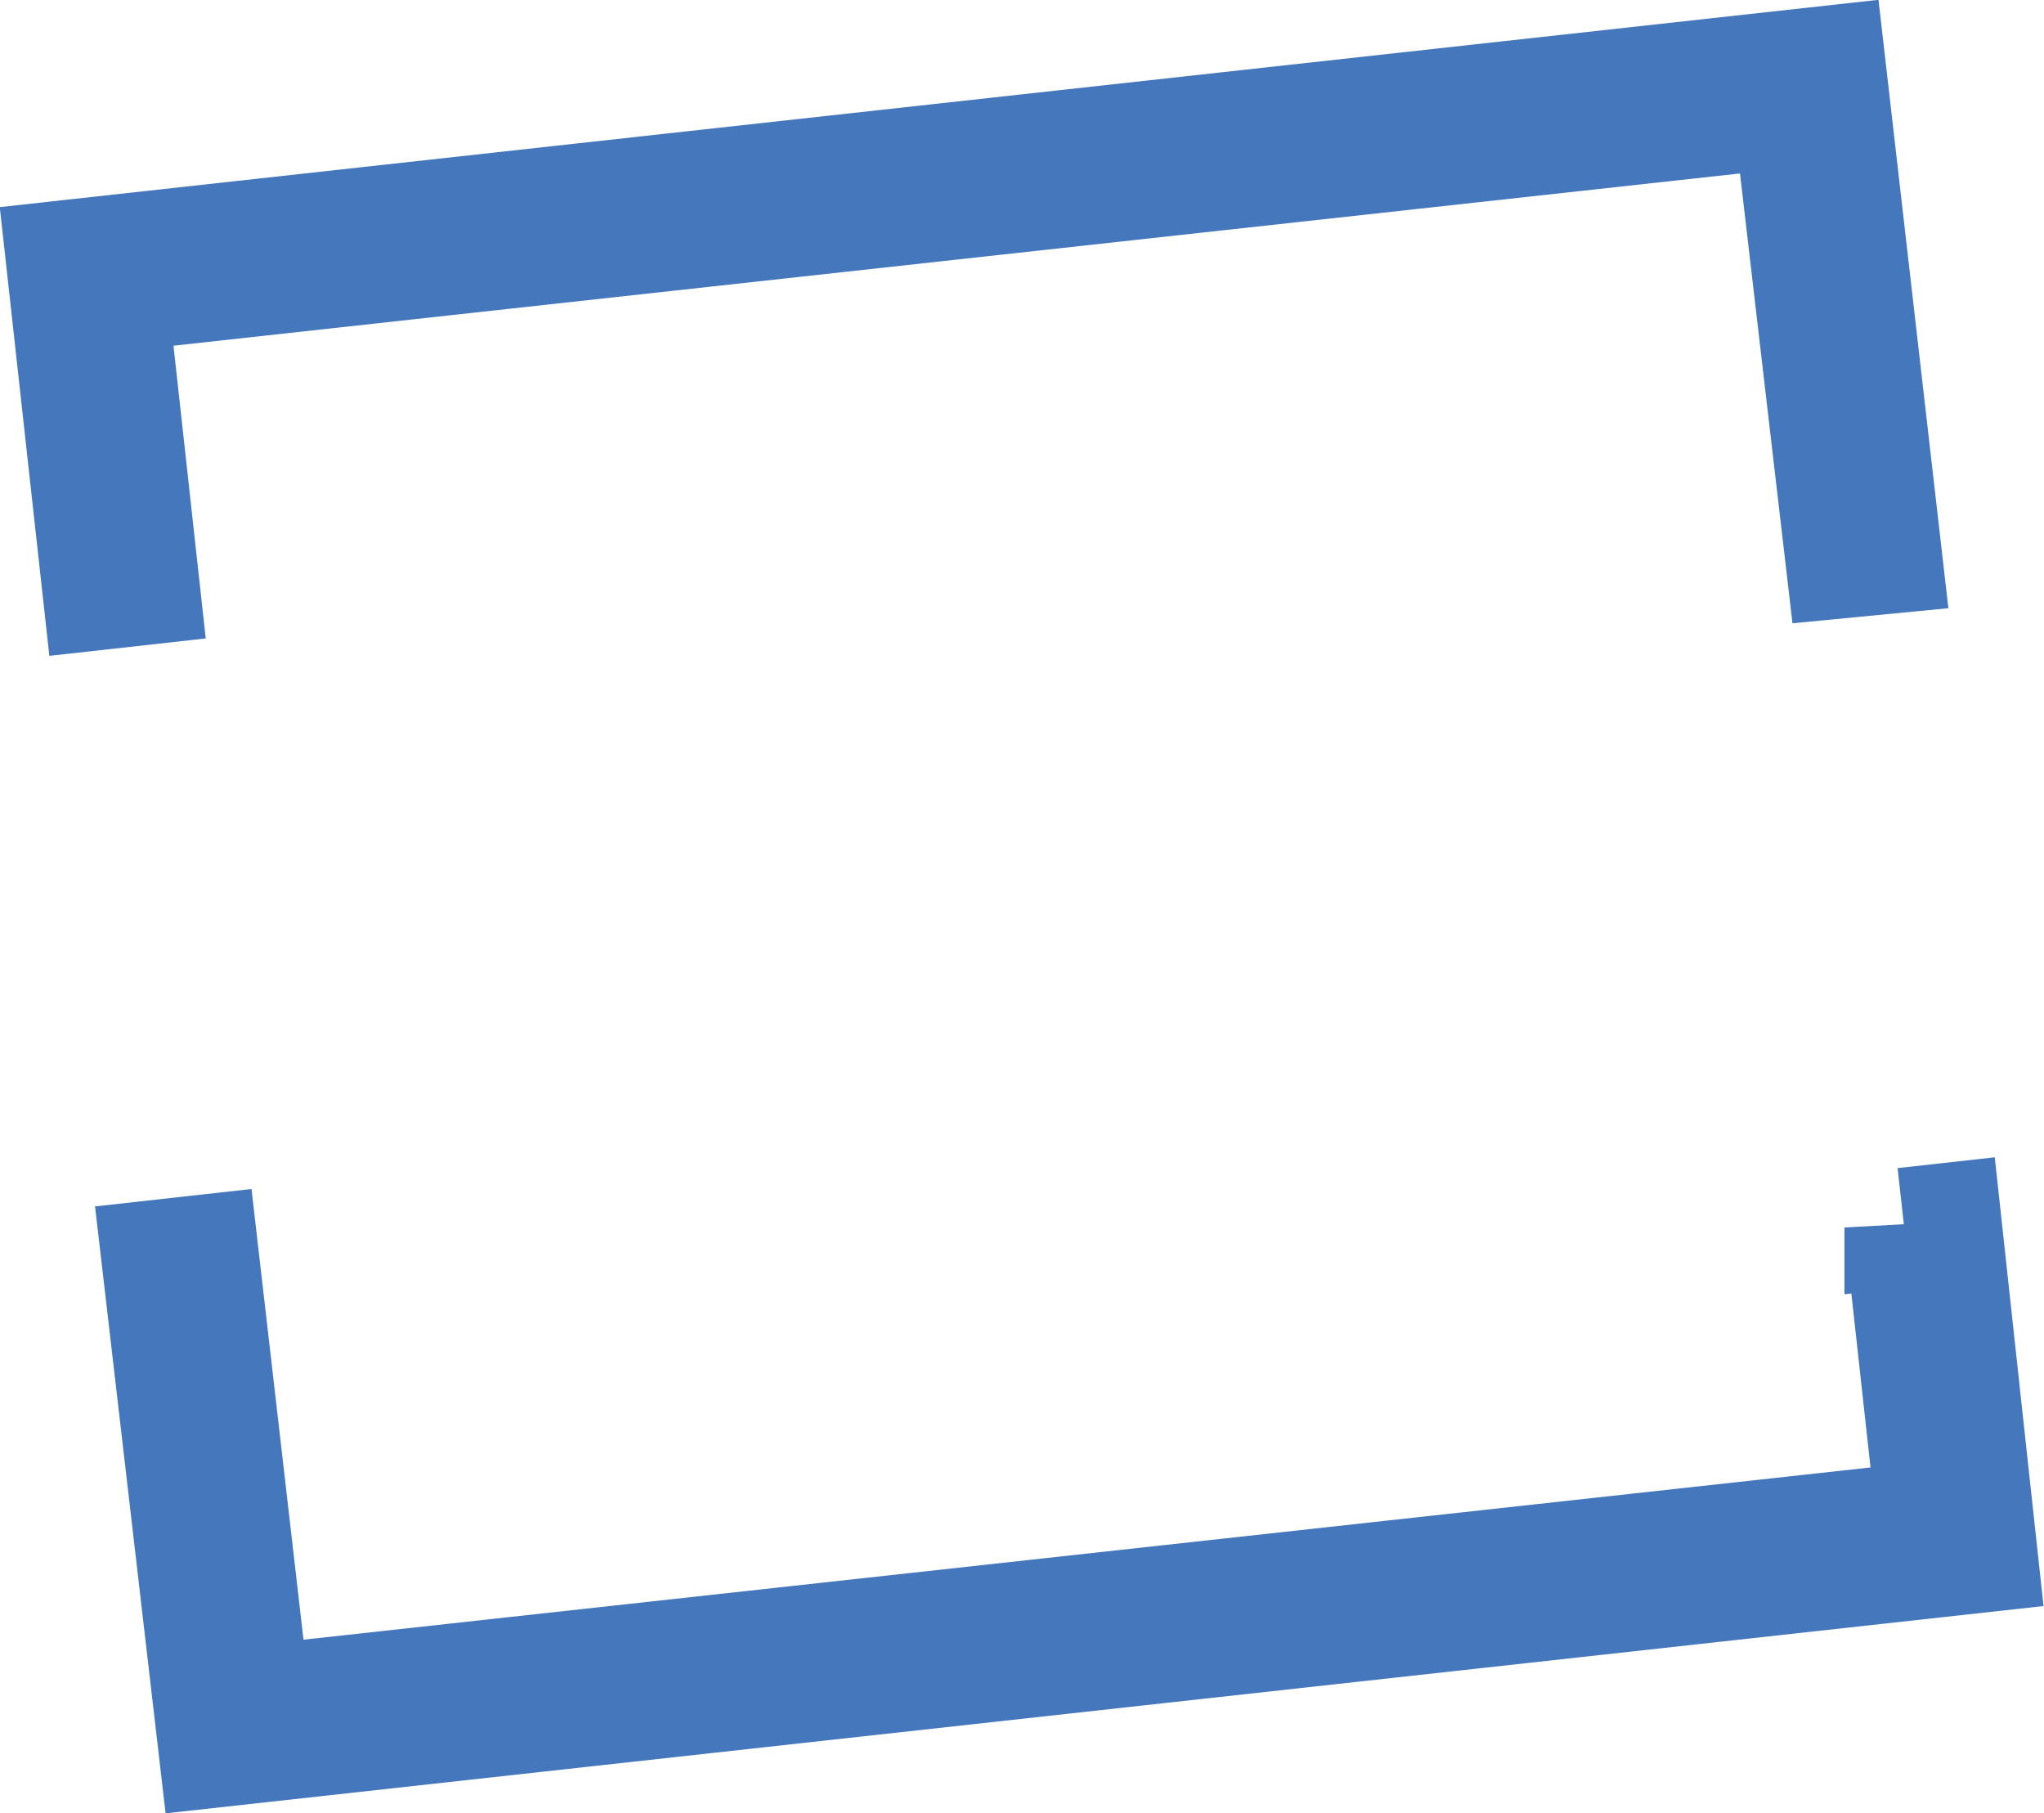 <svg xmlns="http://www.w3.org/2000/svg" data-name="Layer 2" viewBox="0 0 34.21 30.34"><path fill="#47b" stroke="#47b" stroke-miterlimit="10" stroke-width="2" d="M2.34 9.8 1.8 4.9 30 1.8l.88 7.54.62-.06-.94-8.18L1.1 4.35l.61 5.52.63-.07zm29.53 10.74.54 4.9-28.21 3.1L3.33 21l-.63.07.95 8.17 29.45-3.25-.6-5.52-.63.07z" data-name="Layer 1"/></svg>